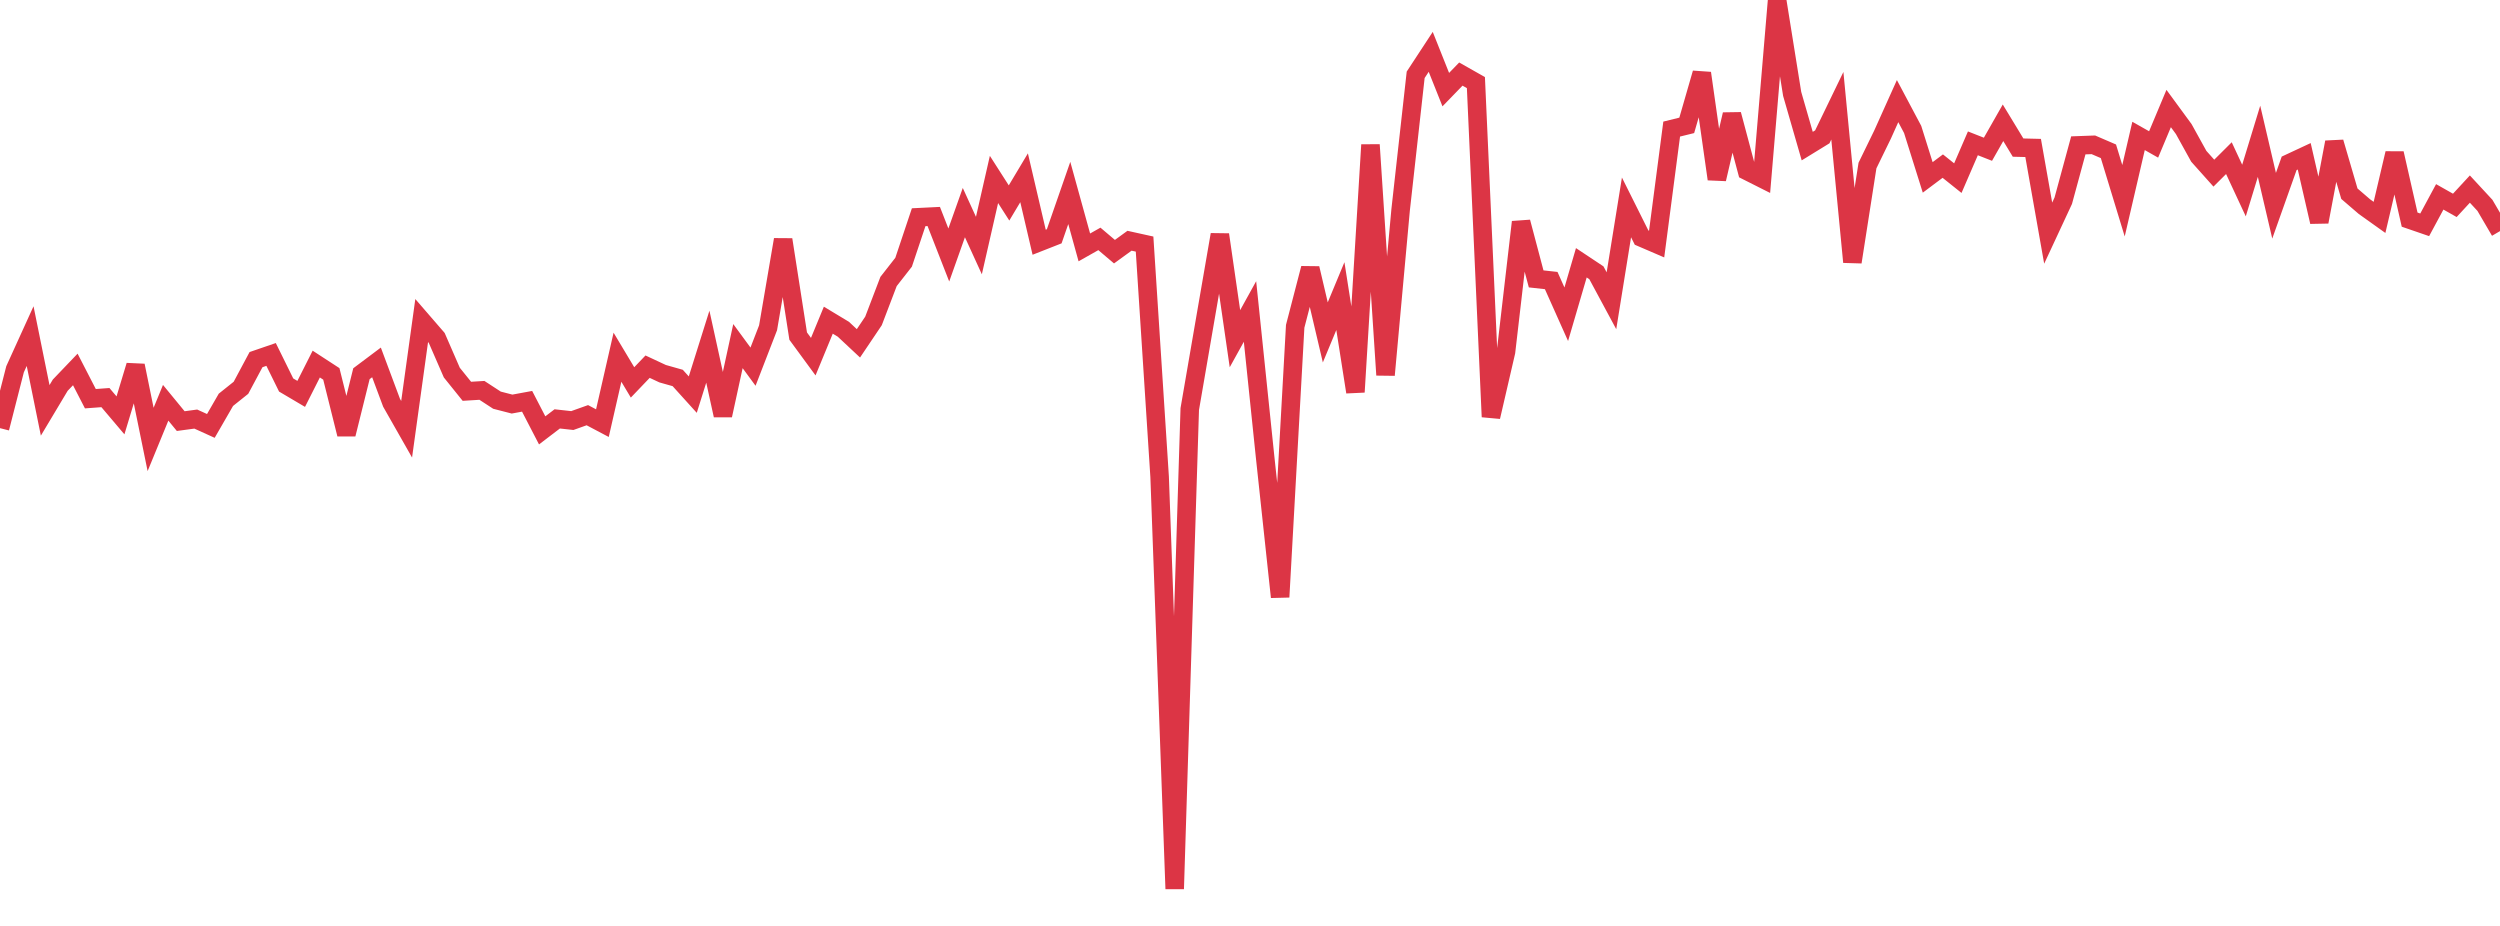 <?xml version="1.0" standalone="no"?>
<!DOCTYPE svg PUBLIC "-//W3C//DTD SVG 1.1//EN" "http://www.w3.org/Graphics/SVG/1.1/DTD/svg11.dtd">
<svg width="135" height="50" viewBox="0 0 135 50" preserveAspectRatio="none" class="sparkline" xmlns="http://www.w3.org/2000/svg"
xmlns:xlink="http://www.w3.org/1999/xlink"><path  class="sparkline--line" d="M 0 23.12 L 0 23.12 L 0.813 19.94 L 1.627 18.15 L 2.44 22.16 L 3.253 20.8 L 4.066 19.95 L 4.88 21.53 L 5.693 21.47 L 6.506 22.43 L 7.319 19.74 L 8.133 23.73 L 8.946 21.75 L 9.759 22.74 L 10.572 22.63 L 11.386 23 L 12.199 21.59 L 13.012 20.94 L 13.825 19.42 L 14.639 19.14 L 15.452 20.79 L 16.265 21.27 L 17.078 19.66 L 17.892 20.19 L 18.705 23.45 L 19.518 20.18 L 20.331 19.57 L 21.145 21.75 L 21.958 23.18 L 22.771 17.31 L 23.584 18.25 L 24.398 20.12 L 25.211 21.13 L 26.024 21.08 L 26.837 21.61 L 27.651 21.82 L 28.464 21.67 L 29.277 23.24 L 30.09 22.62 L 30.904 22.71 L 31.717 22.42 L 32.53 22.85 L 33.343 19.29 L 34.157 20.65 L 34.97 19.8 L 35.783 20.18 L 36.596 20.41 L 37.41 21.31 L 38.223 18.72 L 39.036 22.43 L 39.849 18.69 L 40.663 19.8 L 41.476 17.7 L 42.289 12.94 L 43.102 18.15 L 43.916 19.26 L 44.729 17.29 L 45.542 17.78 L 46.355 18.54 L 47.169 17.33 L 47.982 15.2 L 48.795 14.16 L 49.608 11.73 L 50.422 11.69 L 51.235 13.77 L 52.048 11.48 L 52.861 13.26 L 53.675 9.69 L 54.488 10.96 L 55.301 9.6 L 56.114 13.08 L 56.928 12.76 L 57.741 10.42 L 58.554 13.36 L 59.367 12.9 L 60.181 13.59 L 60.994 13 L 61.807 13.18 L 62.62 25.75 L 63.434 48 L 64.247 22.09 L 65.06 17.37 L 65.873 12.67 L 66.687 18.29 L 67.5 16.82 L 68.313 24.65 L 69.127 32.24 L 69.94 17.62 L 70.753 14.49 L 71.566 17.95 L 72.38 15.99 L 73.193 21.17 L 74.006 7.82 L 74.819 20.25 L 75.633 11.34 L 76.446 4.04 L 77.259 2.8 L 78.072 4.84 L 78.886 4 L 79.699 4.46 L 80.512 22.51 L 81.325 19 L 82.139 11.99 L 82.952 15.06 L 83.765 15.15 L 84.578 16.97 L 85.392 14.19 L 86.205 14.73 L 87.018 16.24 L 87.831 11.2 L 88.645 12.83 L 89.458 13.18 L 90.271 6.97 L 91.084 6.77 L 91.898 3.95 L 92.711 9.67 L 93.524 6.18 L 94.337 9.23 L 95.151 9.64 L 95.964 0 L 96.777 5.07 L 97.59 7.89 L 98.404 7.39 L 99.217 5.71 L 100.03 14.15 L 100.843 8.94 L 101.657 7.27 L 102.47 5.46 L 103.283 6.99 L 104.096 9.58 L 104.91 8.97 L 105.723 9.62 L 106.536 7.74 L 107.349 8.06 L 108.163 6.63 L 108.976 7.97 L 109.789 7.99 L 110.602 12.59 L 111.416 10.84 L 112.229 7.85 L 113.042 7.82 L 113.855 8.17 L 114.669 10.84 L 115.482 7.34 L 116.295 7.8 L 117.108 5.86 L 117.922 6.97 L 118.735 8.44 L 119.548 9.35 L 120.361 8.54 L 121.175 10.29 L 121.988 7.63 L 122.801 11.11 L 123.614 8.82 L 124.428 8.44 L 125.241 11.98 L 126.054 7.68 L 126.867 10.46 L 127.681 11.16 L 128.494 11.74 L 129.307 8.28 L 130.12 11.86 L 130.934 12.14 L 131.747 10.63 L 132.56 11.09 L 133.373 10.21 L 134.187 11.09 L 135 12.48" fill="none" stroke-width="1" stroke="#dc3545"></path></svg>
